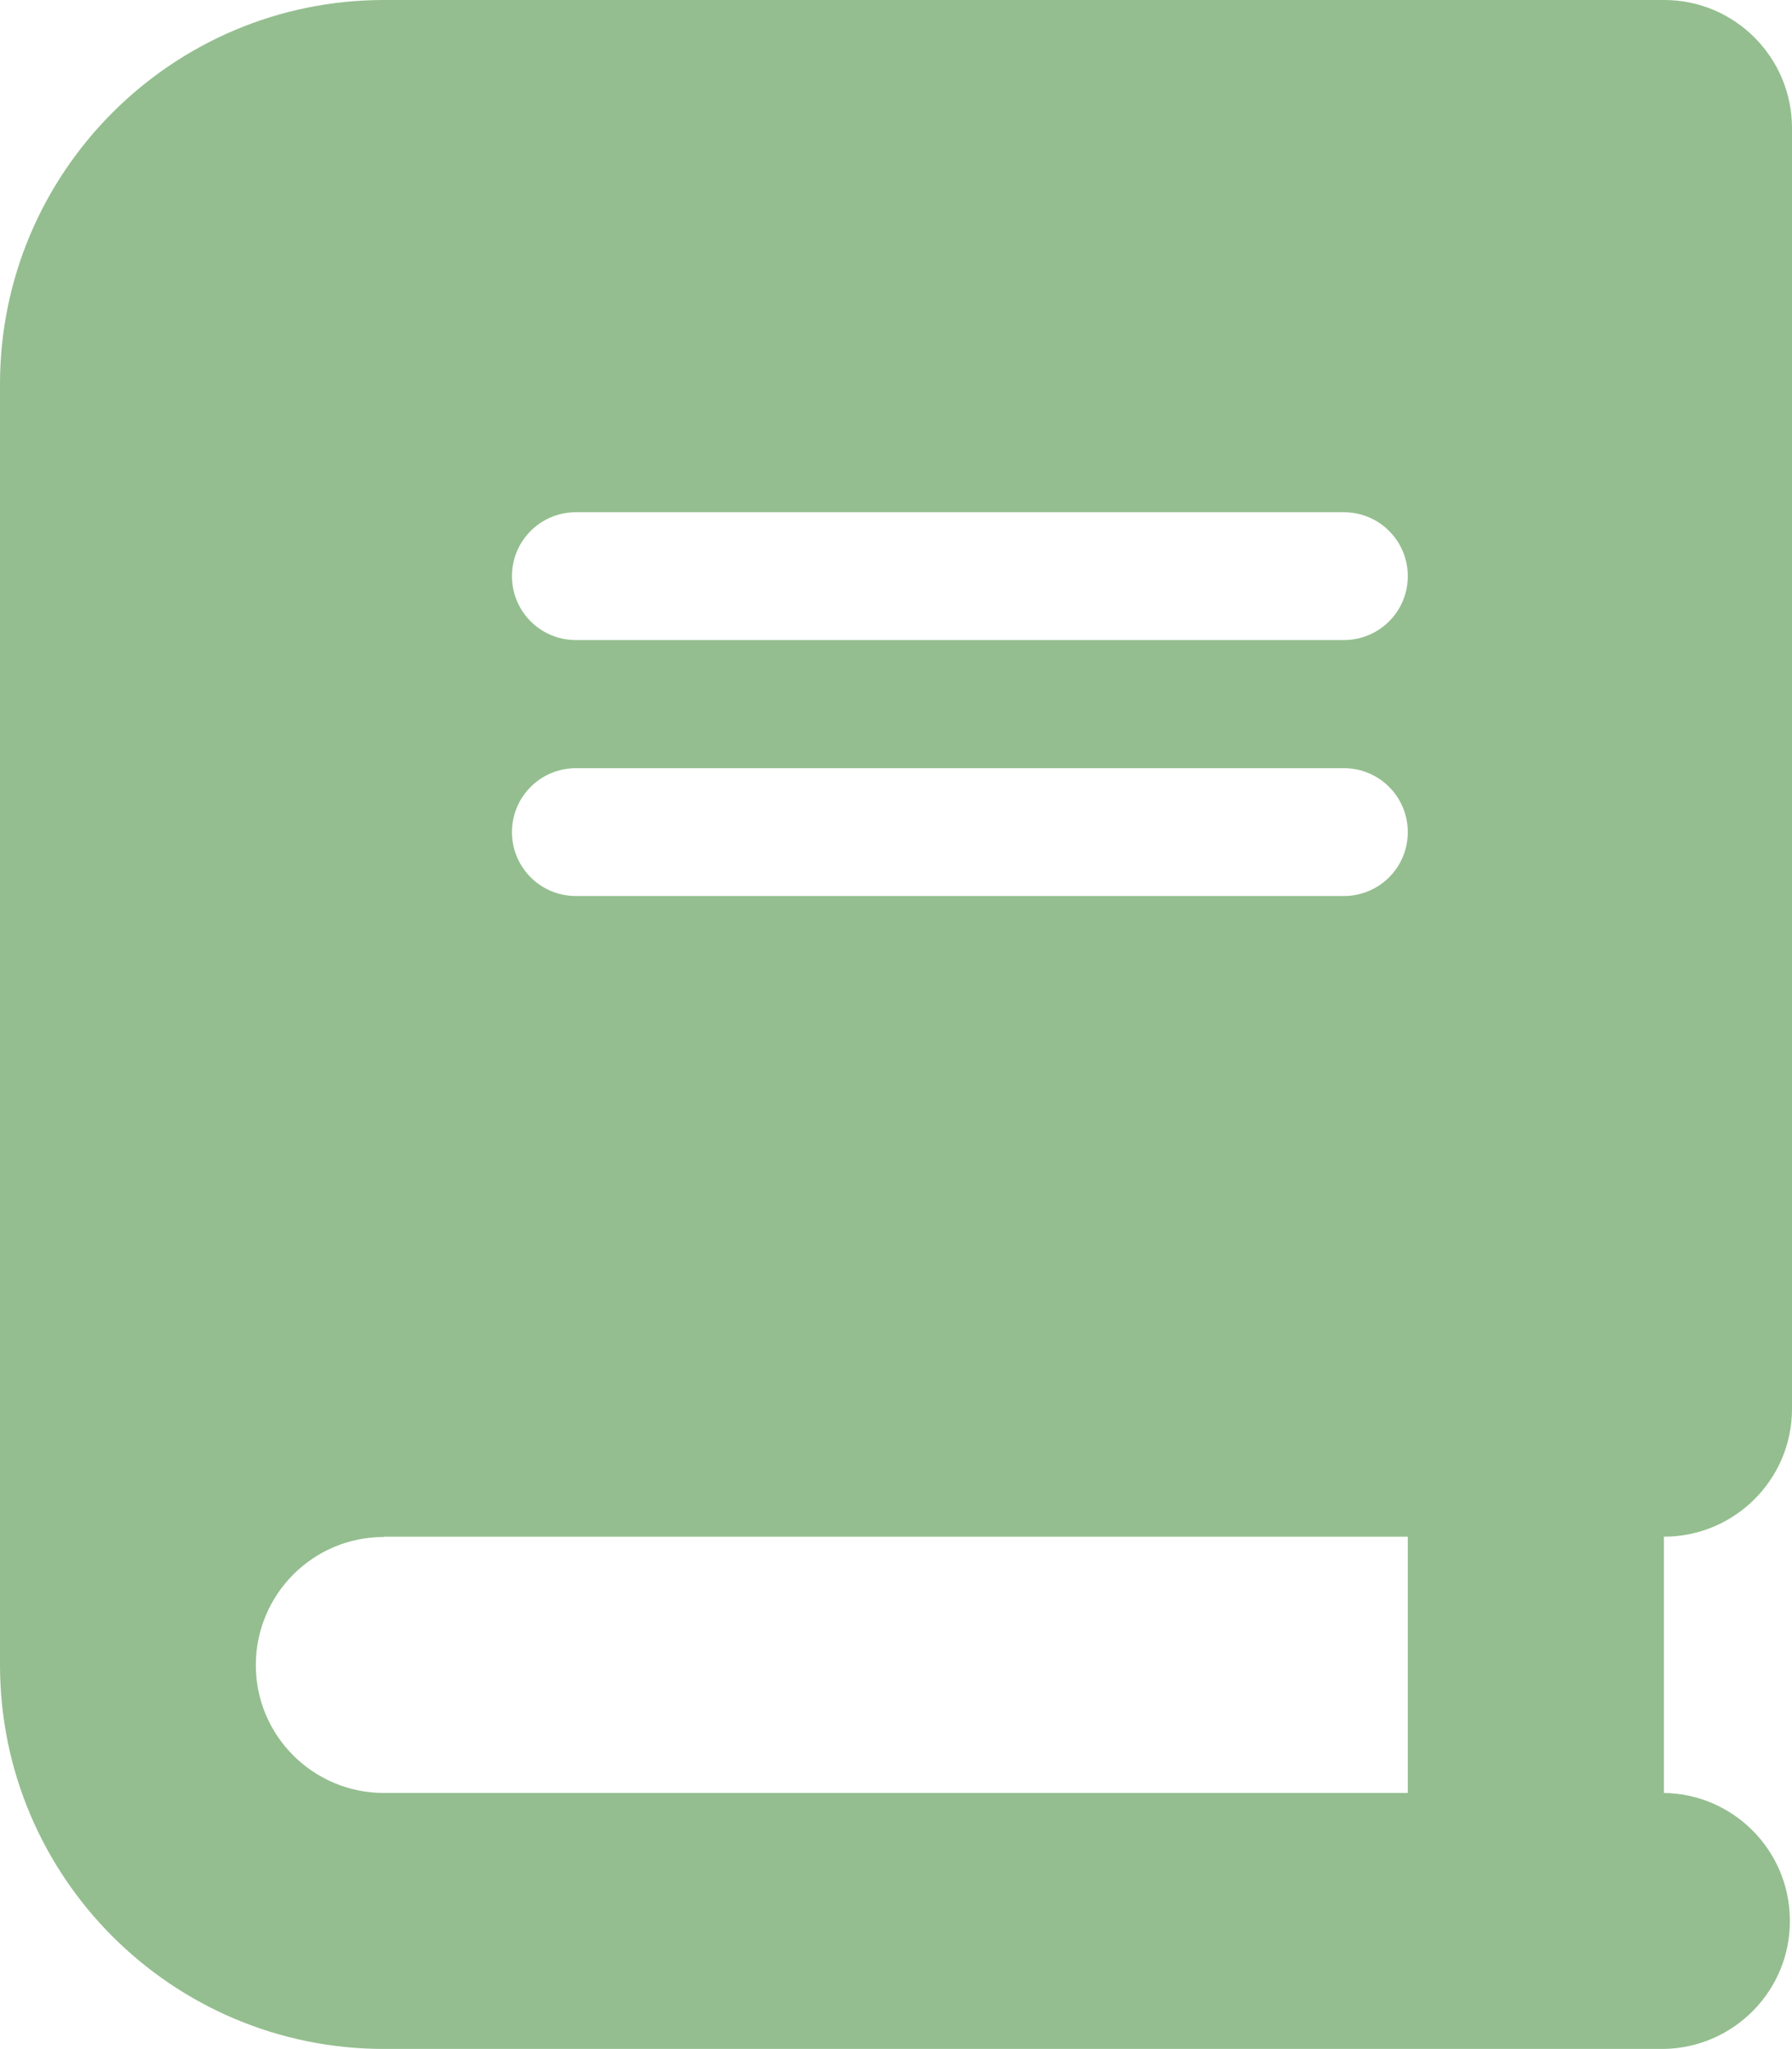 <?xml version="1.0" encoding="UTF-8"?>
<svg xmlns="http://www.w3.org/2000/svg" id="Ebene_1" data-name="Ebene 1" viewBox="0 0 58.63 67">
  <defs>
    <style>
      .cls-1 {
        fill: #94be8f;
      }
    </style>
  </defs>
  <path id="Pfad_55" data-name="Pfad 55" class="cls-1" d="m12.56,0C5.63,0,0,5.63,0,12.56v41.88c0,6.94,5.63,12.56,12.56,12.56h41.88c2.31-.04,4.16-1.94,4.12-4.25-.03-2.26-1.86-4.09-4.12-4.12v-8.38c2.31,0,4.19-1.87,4.19-4.18,0,0,0,0,0,0V4.19C58.63,1.88,56.76,0,54.45,0c0,0,0,0,0,0H12.56Zm0,50.25h33.5v8.38H12.56c-2.31,0-4.19-1.87-4.19-4.18,0,0,0,0,0,0,0-2.31,1.87-4.19,4.18-4.19,0,0,0,0,.01,0Zm4.19-31.41c0-1.16.94-2.09,2.09-2.09h25.13c1.16,0,2.09.94,2.09,2.09,0,1.16-.94,2.09-2.09,2.09h-25.13c-1.16,0-2.09-.94-2.09-2.09Zm2.09,6.28h25.13c1.16,0,2.09.94,2.09,2.09,0,1.16-.94,2.09-2.09,2.09h-25.13c-1.16,0-2.09-.94-2.09-2.09,0-1.16.94-2.09,2.09-2.09Z"></path>
</svg>
